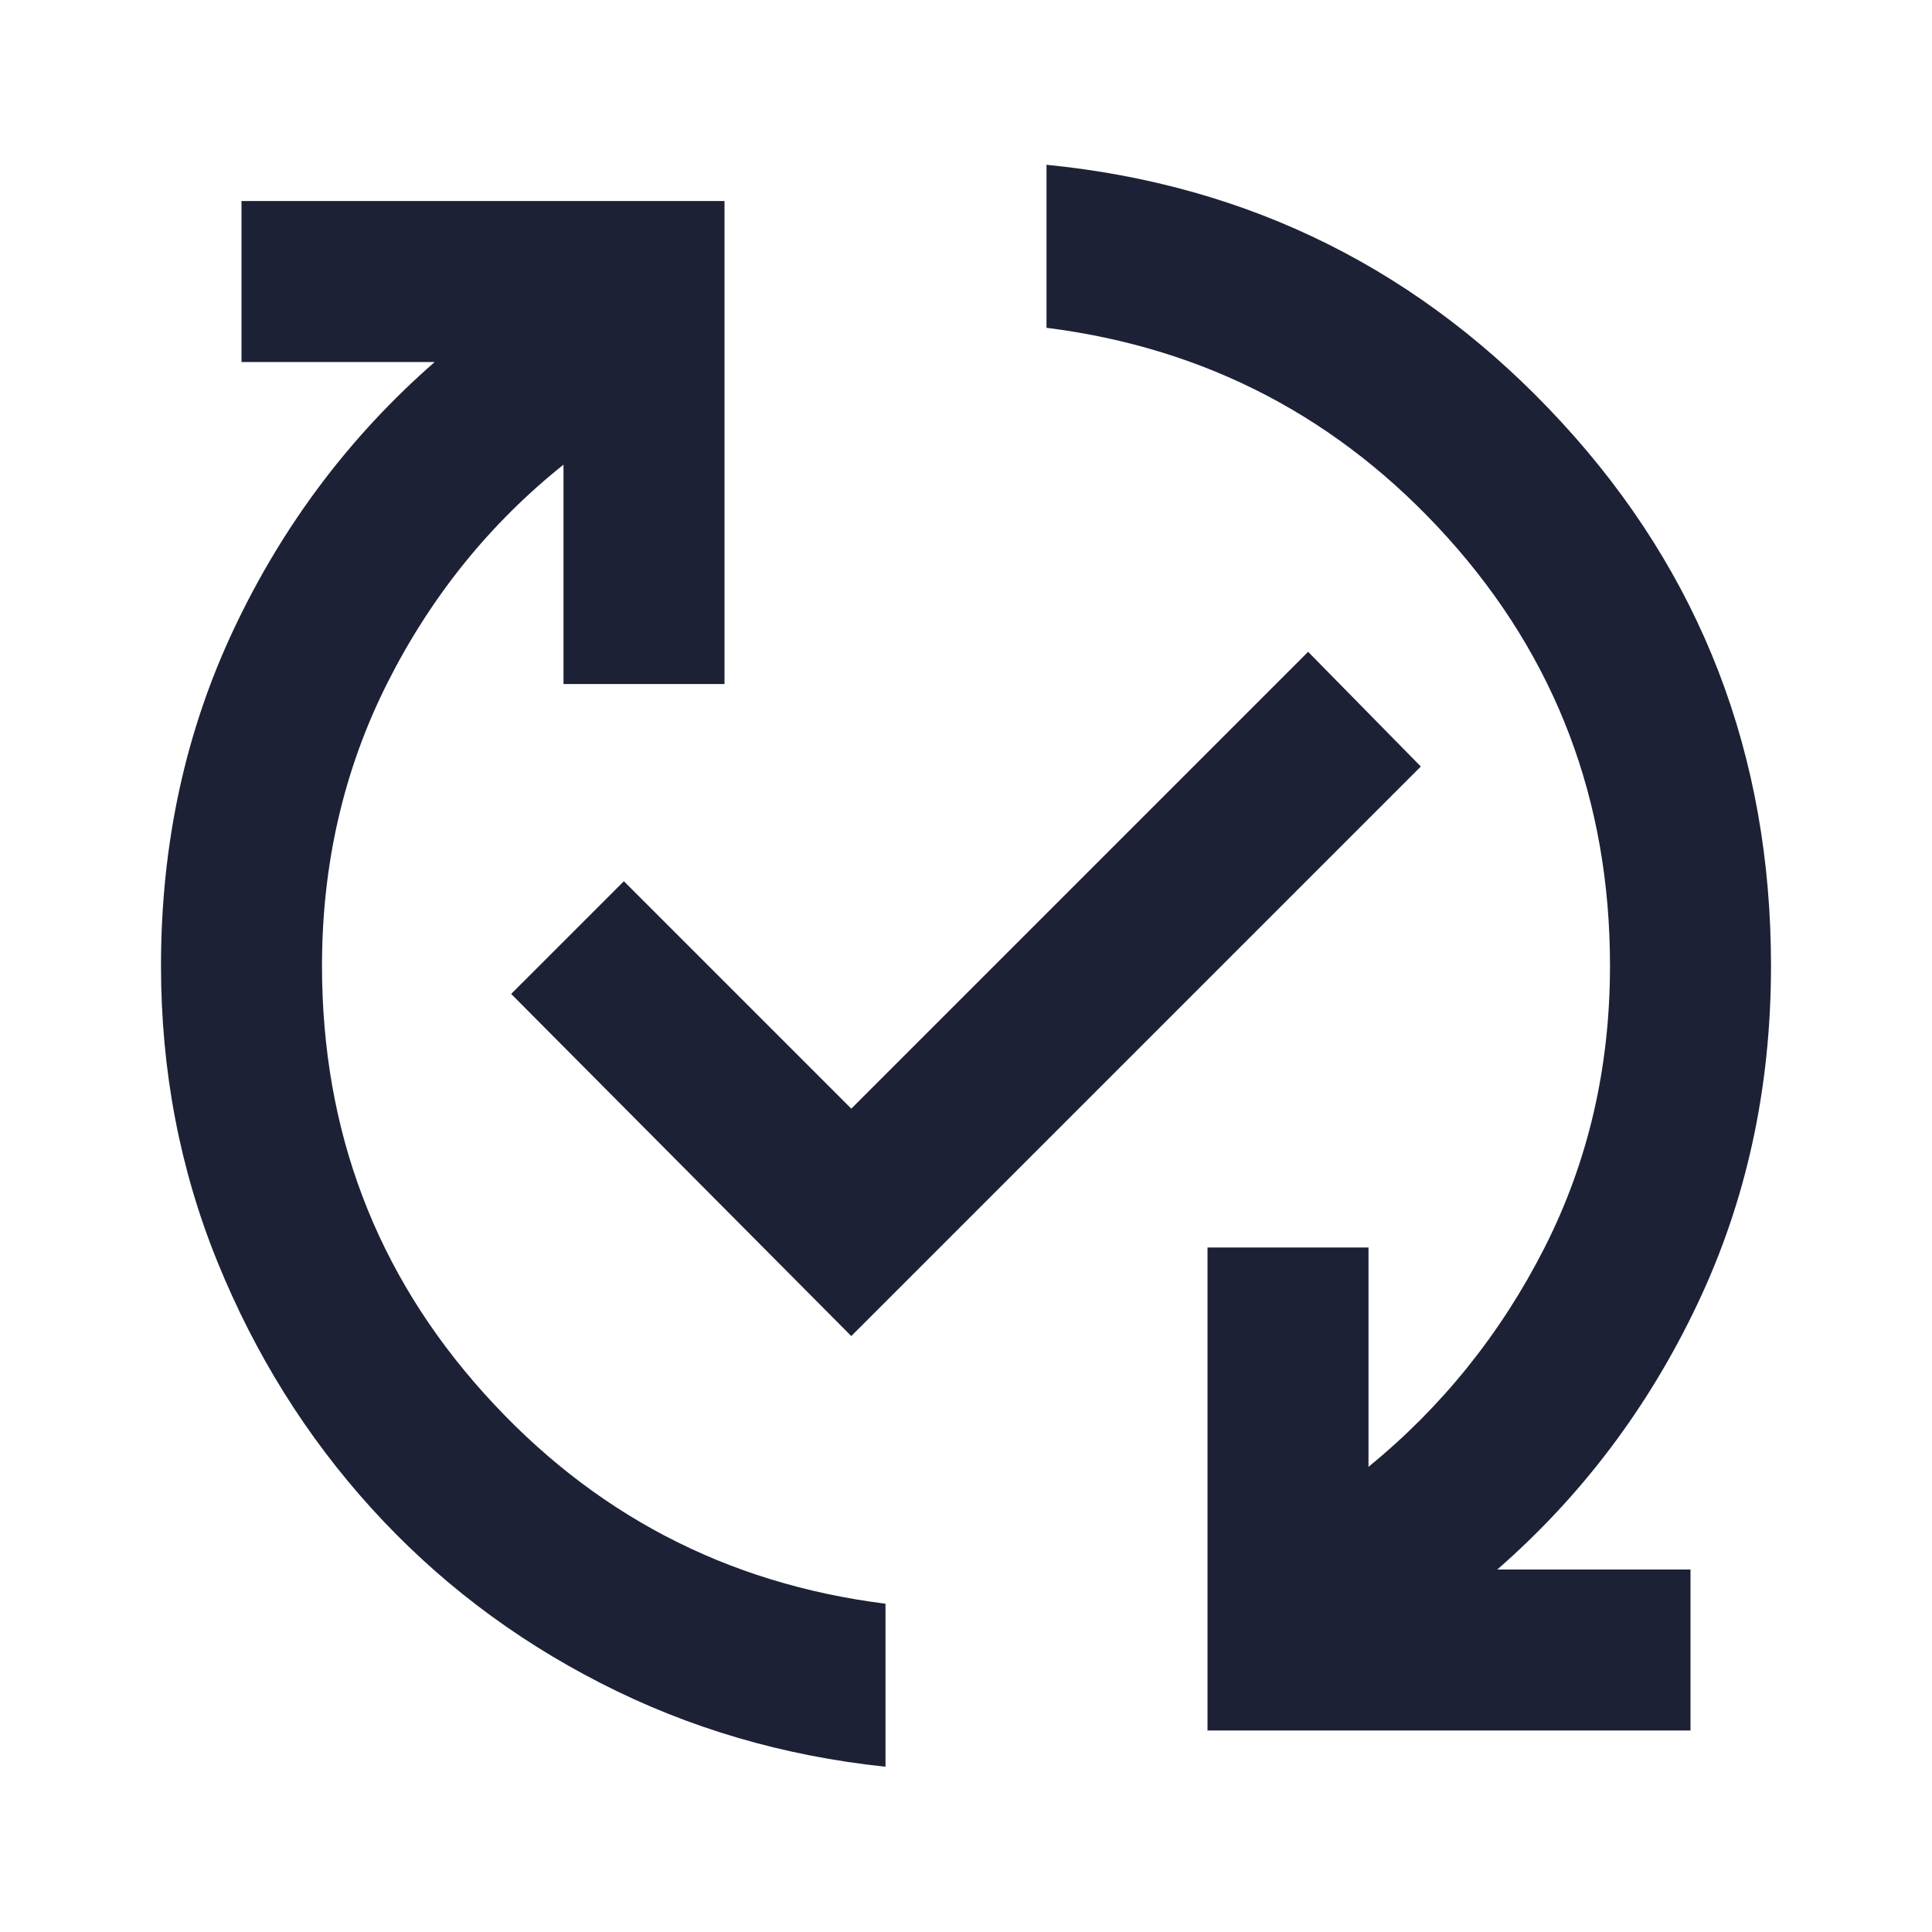 <?xml version="1.0" encoding="UTF-8"?> <svg xmlns="http://www.w3.org/2000/svg" width="24" height="24" viewBox="0 0 24 24" fill="none"> <path d="M11 21.947C9.733 21.814 8.554 21.468 7.463 20.909C6.371 20.351 5.421 19.626 4.612 18.734C3.804 17.843 3.167 16.822 2.7 15.672C2.233 14.522 2 13.297 2 11.997C2 10.48 2.304 9.08 2.913 7.797C3.521 6.514 4.35 5.414 5.4 4.497H3V2.497H9V8.497H7V5.772C6.083 6.505 5.354 7.409 4.812 8.484C4.271 9.559 4 10.73 4 11.997C4 14.047 4.671 15.818 6.013 17.309C7.354 18.801 9.017 19.672 11 19.922V21.947ZM10.575 16.597L6.35 12.347L7.75 10.947L10.575 13.772L16.25 8.097L17.65 9.522L10.575 16.597ZM15 21.497V15.497H17V18.222C17.917 17.472 18.646 16.564 19.188 15.497C19.729 14.43 20 13.264 20 11.997C20 9.947 19.329 8.176 17.988 6.684C16.646 5.193 14.983 4.322 13 4.072V2.047C15.533 2.297 17.667 3.364 19.4 5.247C21.133 7.13 22 9.38 22 11.997C22 13.514 21.696 14.914 21.087 16.197C20.479 17.48 19.65 18.58 18.6 19.497H21V21.497H15Z" fill="#1D2136"></path> </svg> 